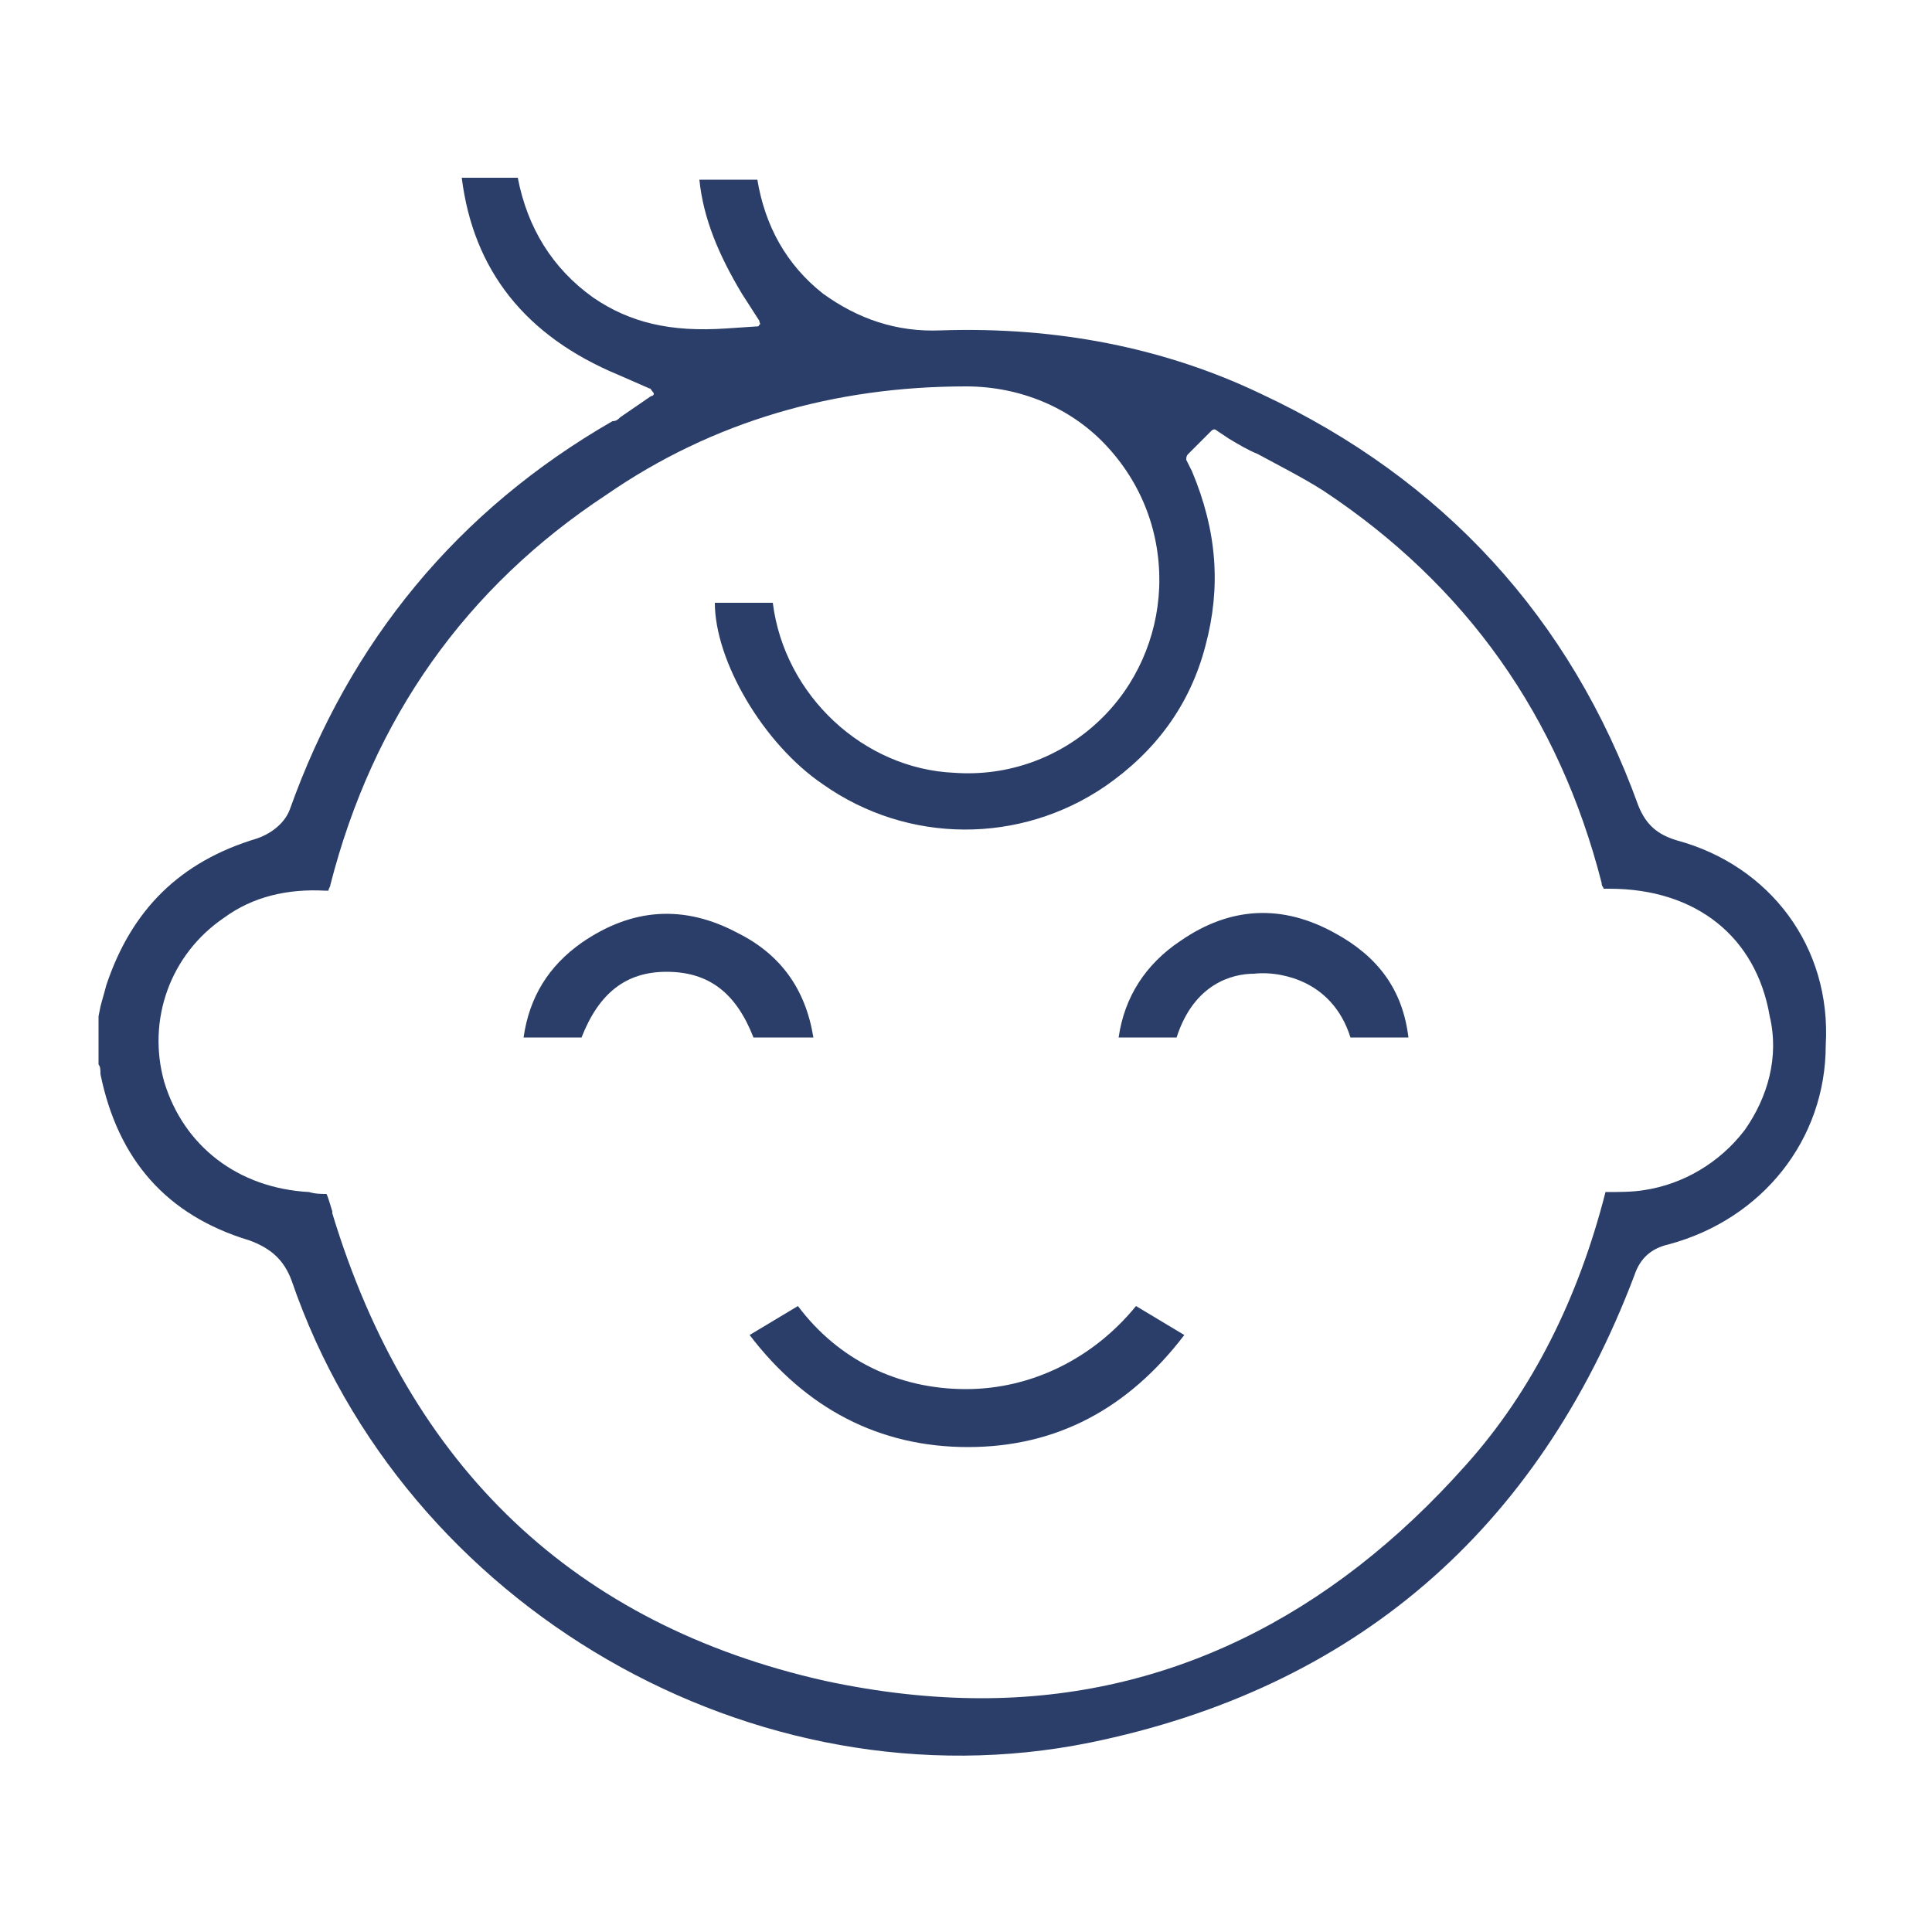 <?xml version="1.0" encoding="utf-8"?>
<!-- Generator: Adobe Illustrator 25.2.0, SVG Export Plug-In . SVG Version: 6.00 Build 0)  -->
<svg version="1.1" id="Layer_1" xmlns="http://www.w3.org/2000/svg" xmlns:xlink="http://www.w3.org/1999/xlink" x="0px" y="0px"
	 viewBox="0 0 100 100" style="enable-background:new 0 0 100 100;" xml:space="preserve">
<style type="text/css">
	.st0{fill:#FFFFFF;}
	.st1{fill:#C12A26;}
	.st2{fill:#7FBC1E;}
	.st3{fill:#0075C9;}
	.st4{fill:#A69B95;}
	.st5{fill:#EAEAEA;}
	.st6{fill:#1B75BB;}
	.st7{fill:#0E2147;}
	.st8{fill:#0054A6;}
	.st9{fill:#49C7ED;}
	.st10{fill:#3B8A93;}
	.st11{fill:#015294;}
	.st12{fill:#0B050C;}
	.st13{fill:none;stroke:#000000;stroke-miterlimit:10;}
	.st14{fill:url(#SVGID_1_);}
	.st15{fill:url(#SVGID_2_);}
	.st16{fill:url(#SVGID_3_);}
	.st17{fill:url(#SVGID_4_);}
	.st18{fill:url(#SVGID_5_);}
	.st19{fill:url(#SVGID_6_);}
	.st20{fill:url(#SVGID_7_);}
	.st21{fill:url(#SVGID_8_);}
	.st22{fill:url(#SVGID_9_);}
	.st23{fill:url(#SVGID_10_);}
	.st24{fill:url(#SVGID_11_);}
	.st25{fill:url(#SVGID_12_);}
	.st26{fill:url(#SVGID_13_);}
	.st27{fill:url(#SVGID_14_);}
	.st28{fill:url(#SVGID_15_);}
	.st29{fill:#AEC620;}
	.st30{fill:#81007F;}
	.st31{fill:#008081;}
	.st32{fill:#37485D;}
	.st33{fill:#FDB500;}
	.st34{clip-path:url(#SVGID_17_);}
	.st35{fill:#00A4E0;}
	.st36{fill:#17578F;}
	.st37{opacity:0.6;fill:#19F4BF;}
	.st38{fill:#000046;}
	.st39{fill:#FFF7BF;}
	.st40{fill:#FFDCD5;}
	.st41{fill:#B8ECBC;}
	.st42{fill:#EAAACB;}
	.st43{fill:#FF7D97;}
	.st44{fill:#606060;}
	.st45{fill:#15BCC7;stroke:#FFFFFF;stroke-width:0.5;stroke-miterlimit:10;}
	.st46{fill:#00889D;}
	.st47{fill:#4790CD;}
	.st48{fill:#0E49B6;}
	.st49{fill:#3270ED;}
	.st50{fill:url(#SVGID_18_);}
	.st51{stroke:#000000;stroke-width:0.5;stroke-miterlimit:10;}
	.st52{fill:#15BCC7;}
	.st53{clip-path:url(#SVGID_20_);}
	.st54{fill:#4C6574;}
	.st55{clip-path:url(#SVGID_22_);}
	.st56{fill:#870203;}
	.st57{fill:#894903;}
	.st58{fill:#7DA000;}
	.st59{fill:#071970;}
	.st60{fill:#004A80;}
	.st61{fill:#0F8497;}
	.st62{fill:#B8CDD3;}
	.st63{clip-path:url(#SVGID_24_);}
	.st64{fill:#EFD200;}
	.st65{fill:none;stroke:#FDB500;stroke-width:3;stroke-miterlimit:10;}
	.st66{fill:none;stroke:#FDB500;stroke-width:3;stroke-linecap:round;stroke-linejoin:round;stroke-miterlimit:10;}
	.st67{clip-path:url(#SVGID_26_);}
	.st68{fill:#0C2744;}
	.st69{fill:#B58E31;}
	.st70{fill:#81C878;}
	.st71{fill:#8B56A0;}
	.st72{fill:#231F20;}
	.st73{fill:none;stroke:#FFFFFF;stroke-width:12;stroke-linecap:round;stroke-linejoin:round;stroke-miterlimit:10;}
	.st74{clip-path:url(#SVGID_28_);}
	.st75{fill:#052361;}
	.st76{fill:#14B4D0;}
	.st77{stroke:#606060;stroke-width:4.6;stroke-miterlimit:10;}
	.st78{fill:none;stroke:#FFFFFF;stroke-miterlimit:10;}
	.st79{fill:#192459;}
	.st80{fill:#379AE3;}
	.st81{fill:url(#SVGID_29_);}
	.st82{fill:url(#SVGID_30_);}
	.st83{fill:url(#SVGID_31_);}
	.st84{fill:url(#SVGID_32_);}
	.st85{fill:url(#SVGID_33_);}
	.st86{stroke:#000000;stroke-width:4;stroke-miterlimit:10;}
	.st87{fill:url(#SVGID_34_);}
	.st88{fill:url(#SVGID_35_);}
	.st89{fill:url(#SVGID_36_);}
	.st90{fill:url(#SVGID_37_);}
	.st91{fill:url(#SVGID_38_);}
	.st92{fill:url(#SVGID_39_);}
	.st93{fill:url(#SVGID_40_);}
	.st94{fill:#0465B4;}
	.st95{fill:url(#SVGID_41_);}
	.st96{fill:#41AB5C;}
	.st97{fill:#D6E7F2;}
	.st98{fill:#E1EFEE;}
	.st99{stroke:#000000;stroke-miterlimit:10;}
	.st100{fill:none;stroke:#000000;stroke-width:2.7;stroke-miterlimit:10;}
	.st101{fill:none;stroke:#000000;stroke-width:2.7;stroke-linecap:round;stroke-linejoin:round;stroke-miterlimit:10;}
	.st102{fill:#840214;}
	.st103{fill:#2B3E69;}
	.st104{fill:url(#SVGID_42_);}
	.st105{fill:#1C9ECB;stroke:#1C9ECB;stroke-width:0.75;stroke-miterlimit:10;}
	.st106{fill:#153E5B;}
	.st107{fill:#6ECDEA;}
	.st108{fill:none;stroke:#078BA0;stroke-width:1.5;stroke-miterlimit:10;}
	.st109{fill:#FF6962;}
	.st110{fill:#078BA0;}
	.st111{fill:#1D4C87;}
	.st112{fill:none;stroke:#071970;stroke-width:1.5;stroke-miterlimit:10;}
	.st113{fill:#6AB7BE;}
	.st114{fill:#E8B44C;}
	.st115{fill:#36454F;}
	.st116{fill:#002262;}
	.st117{fill:none;}
	.st118{fill:#071970;stroke:#071970;stroke-width:0.25;stroke-miterlimit:10;}
	.st119{fill:url(#SVGID_43_);}
	.st120{fill:url(#SVGID_44_);}
	.st121{fill:url(#SVGID_45_);}
	.st122{fill:url(#SVGID_46_);}
	.st123{fill:#17BEE5;}
	.st124{fill:url(#SVGID_47_);}
	.st125{fill:url(#SVGID_48_);}
	.st126{fill:url(#SVGID_49_);}
	.st127{fill:#F7DEC6;}
	.st128{fill:none;stroke:#17BEE5;stroke-width:2;stroke-miterlimit:10;}
	.st129{fill:url(#SVGID_50_);}
	.st130{fill:url(#SVGID_51_);}
	.st131{fill:url(#SVGID_52_);}
	.st132{fill:url(#SVGID_53_);}
	.st133{fill:url(#SVGID_54_);}
	.st134{fill:url(#SVGID_55_);}
	.st135{fill:url(#SVGID_56_);}
	.st136{fill:url(#SVGID_57_);}
	.st137{fill:url(#SVGID_58_);}
	.st138{fill:url(#SVGID_59_);}
	.st139{fill:none;stroke:#17BEE5;stroke-width:1.7;stroke-miterlimit:10;}
	.st140{fill:none;stroke:#17BEE5;stroke-width:1.7;stroke-linecap:round;stroke-linejoin:round;stroke-miterlimit:10;}
	.st141{fill:url(#SVGID_60_);}
	.st142{fill:#00B4D8;stroke:#00B4D8;stroke-miterlimit:10;}
	.st143{fill:#384657;}
	.st144{fill:#777777;}
	.st145{fill:none;stroke:#052361;stroke-width:2;stroke-miterlimit:10;}
	.st146{fill:none;stroke:#052361;stroke-width:2;stroke-linecap:round;stroke-linejoin:round;stroke-miterlimit:10;}
	.st147{fill:none;stroke:#052361;stroke-linecap:round;stroke-linejoin:round;stroke-miterlimit:10;}
	.st148{fill:#92D6DD;stroke:#92D6DD;stroke-miterlimit:10;}
	.st149{fill:#92D6DD;}
	.st150{fill:#92D6DD;stroke:#92D6DD;stroke-width:0.5;stroke-miterlimit:10;}
	.st151{clip-path:url(#SVGID_62_);}
	.st152{fill:none;stroke:#000000;stroke-width:6;stroke-linecap:round;stroke-linejoin:round;stroke-miterlimit:10;}
	.st153{clip-path:url(#SVGID_64_);}
	.st154{fill:#042939;}
	.st155{fill:#3270ED;stroke:#3270ED;stroke-width:0.5;stroke-miterlimit:10;}
	.st156{fill:url(#SVGID_65_);}
	.st157{fill:url(#SVGID_66_);}
	.st158{fill:#00B4D8;}
	.st159{fill:#00B4D8;stroke:#00B4D8;stroke-width:0.5;stroke-miterlimit:10;}
	.st160{fill:#0097DC;}
	.st161{fill:url(#SVGID_67_);}
	.st162{fill:url(#SVGID_68_);}
	.st163{fill:url(#SVGID_69_);}
	.st164{fill:url(#SVGID_70_);}
	.st165{fill:url(#SVGID_71_);}
	.st166{fill:url(#SVGID_72_);}
	.st167{fill:url(#SVGID_73_);}
	.st168{fill:url(#SVGID_74_);}
	.st169{fill:url(#SVGID_75_);}
	.st170{fill:url(#SVGID_76_);}
	.st171{fill:url(#SVGID_77_);}
	.st172{fill:url(#SVGID_78_);}
	.st173{fill:url(#SVGID_79_);}
	.st174{fill:url(#SVGID_80_);}
	.st175{fill:url(#SVGID_81_);}
	.st176{fill:url(#SVGID_82_);}
	.st177{fill:url(#SVGID_83_);}
	.st178{fill:#3270ED;stroke:#3270ED;stroke-width:0.75;stroke-miterlimit:10;}
	.st179{fill:#6ACDC8;}
	.st180{fill:#6ACDC8;stroke:#6ACDC8;stroke-width:0.5;stroke-miterlimit:10;}
	.st181{fill:#6ACDC8;stroke:#6ACDC8;stroke-width:0.25;stroke-miterlimit:10;}
	.st182{fill:none;stroke:#2B3E69;stroke-width:2.5;stroke-miterlimit:10;}
	.st183{fill:#FFFFFF;stroke:#2B3E69;stroke-width:2.5;stroke-miterlimit:10;}
</style>
<g>
	<path class="st103" d="M86.8,43.5c-1-0.3-1.6-0.8-2-1.8c-3.5-9.7-10.1-16.9-19.5-21.3c-5-2.4-10.6-3.5-16.6-3.3
		c-2.3,0.1-4.3-0.6-6.1-1.9c-1.9-1.5-3-3.5-3.4-5.9h-3c0.2,2,1,3.9,2.2,5.9l0.9,1.4c0,0.1,0.1,0.2,0,0.2c0,0.1-0.1,0.1-0.2,0.1
		L37.6,17c-2.9,0.2-5-0.3-6.9-1.6c-2.1-1.5-3.4-3.6-3.9-6.2h-2.9c0.6,4.8,3.3,8.2,8.1,10.2l1.6,0.7c0.1,0,0.1,0.1,0.2,0.2
		s0,0.2-0.1,0.2l-1.6,1.1c-0.1,0.1-0.2,0.2-0.4,0.2c-8,4.6-13.6,11.4-16.7,20.1c-0.3,0.8-1.1,1.3-1.7,1.5c-4,1.2-6.5,3.7-7.8,7.6
		c-0.1,0.4-0.2,0.7-0.3,1.1l-0.1,0.5l0,2.5c0.1,0.1,0.1,0.3,0.1,0.5c0.9,4.4,3.4,7.3,7.7,8.6c1.1,0.4,1.8,1,2.2,2.1
		c5.8,16.9,24,27.4,41.3,23.9c13.7-2.8,23.2-11,28.2-24.2c0.3-0.9,0.9-1.4,1.8-1.6c4.8-1.3,8.1-5.4,8.1-10.3
		C94.8,49,91.6,44.8,86.8,43.5z M90.3,58.5c-1.3,1.7-3.2,2.8-5.2,3.1c-0.6,0.1-1.3,0.1-2,0.1c-1.4,5.5-3.8,10.3-7.2,14.1
		c-7.1,8-15.6,12.1-25.1,12.1c-2.6,0-5.3-0.3-8.1-0.9c-12.9-2.9-21.5-11-25.5-24.2l0-0.1c-0.1-0.3-0.2-0.7-0.3-0.9
		c-0.2,0-0.6,0-0.9-0.1c-3.7-0.2-6.5-2.4-7.5-5.7c-0.9-3.2,0.3-6.6,3.1-8.5c1.5-1.1,3.3-1.5,5.2-1.4c0.1,0,0.1,0,0.2,0
		c0-0.1,0.1-0.2,0.1-0.3c2.2-8.6,7-15.4,14.3-20.2C36.9,21.8,43.2,20,50,20c2.8,0,5.4,1.1,7.2,3c1.9,2,2.9,4.6,2.8,7.4
		c-0.1,2.6-1.2,5.1-3.1,6.9c-2,1.9-4.7,2.9-7.5,2.7c-4.7-0.2-8.8-4-9.4-8.8h-3c0,3,2.5,7.3,5.6,9.4c4.4,3.1,10.2,3.1,14.6,0.1
		c2.6-1.8,4.4-4.2,5.2-7.3c0.8-3,0.6-5.9-0.7-9l-0.3-0.6c0-0.1,0-0.2,0.1-0.3l1.2-1.2c0.1-0.1,0.2-0.1,0.3,0l0.6,0.4
		c0.5,0.3,1,0.6,1.5,0.8c1.1,0.6,2.3,1.2,3.4,1.9c7.4,4.9,12.2,11.7,14.4,20.3c0,0.2,0.1,0.2,0.1,0.3c0,0,0.1,0,0.3,0
		c4.5,0,7.6,2.5,8.3,6.6C92.1,54.7,91.5,56.8,90.3,58.5z"/>
	<path class="st103" d="M41.3,67.6l-2.5,1.5c2.9,3.8,6.7,5.8,11.3,5.8c4.6,0,8.3-2,11.2-5.8l-2.5-1.5c-2.2,2.7-5.4,4.3-8.8,4.3h0
		C46.5,71.9,43.4,70.4,41.3,67.6z"/>
	<path class="st103" d="M42.1,53.7c-0.4-2.5-1.7-4.3-3.9-5.4c-2.8-1.5-5.5-1.3-8.1,0.5c-1.7,1.2-2.7,2.8-3,4.9h3
		c0.9-2.3,2.3-3.4,4.4-3.4c2.2,0,3.6,1.1,4.5,3.4H42.1z"/>
	<path class="st103" d="M69.1,48.3L69.1,48.3c-2.7-1.5-5.4-1.4-8,0.4c-1.8,1.2-2.9,2.9-3.2,5h3c0.9-2.8,2.9-3.3,4-3.3
		c0.9-0.1,1.9,0.1,2.7,0.5c0.8,0.4,1.8,1.2,2.3,2.8h3C72.6,51.2,71.3,49.5,69.1,48.3z"/>
</g>
</svg>
